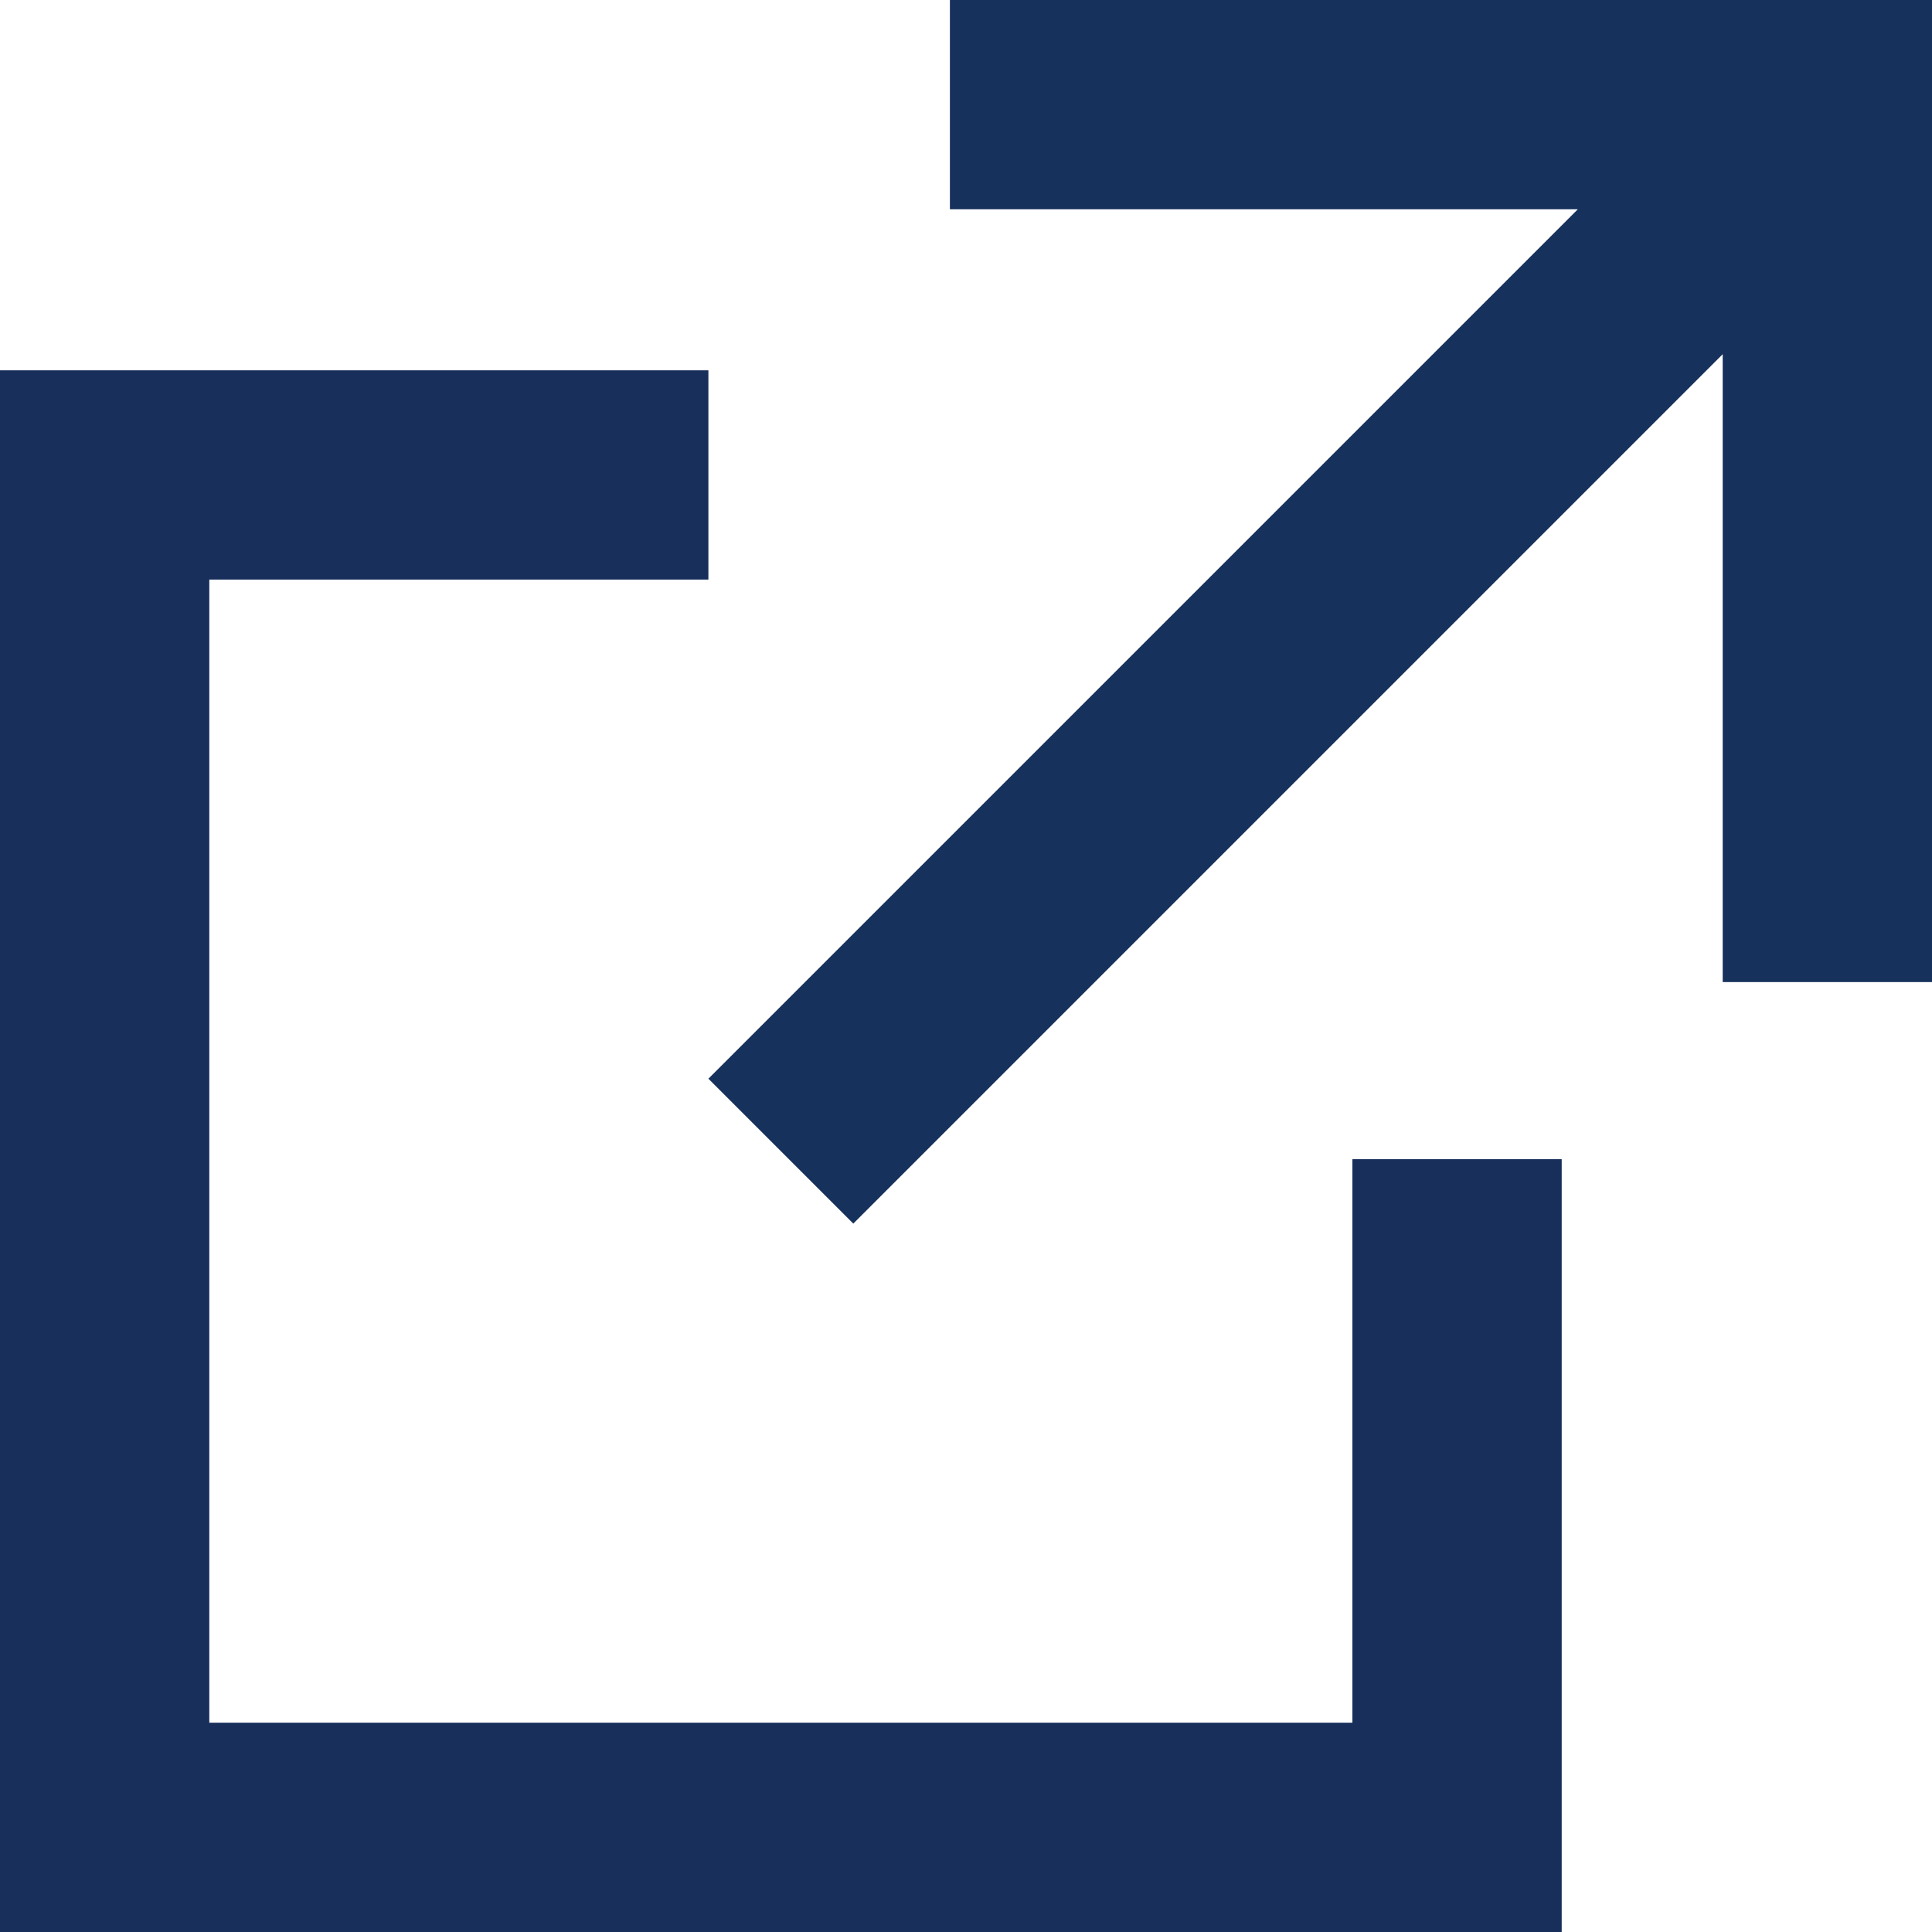 <?xml version="1.0" encoding="utf-8"?>
<!-- Generator: Adobe Illustrator 25.4.1, SVG Export Plug-In . SVG Version: 6.00 Build 0)  -->
<svg version="1.1" id="レイヤー_1" xmlns="http://www.w3.org/2000/svg" xmlns:xlink="http://www.w3.org/1999/xlink" x="0px"
	 y="0px" viewBox="0 0 12 12" style="enable-background:new 0 0 12 12;" xml:space="preserve">
<style type="text/css">
	.st0{fill:#182F5B;}
	.st1{fill:#16315B;}
</style>
<polygon class="st0" points="8.4,10.7 1.3,10.7 1.3,3.6 4.4,3.6 4.4,2.3 0,2.3 0,12 9.7,12 9.7,7.2 8.4,7.2 "/>
<polygon class="st1" points="5.9,0 5.9,1.3 9.8,1.3 4.4,6.7 5.3,7.6 10.7,2.2 10.7,6.1 12,6.1 12,0 "/>
</svg>
